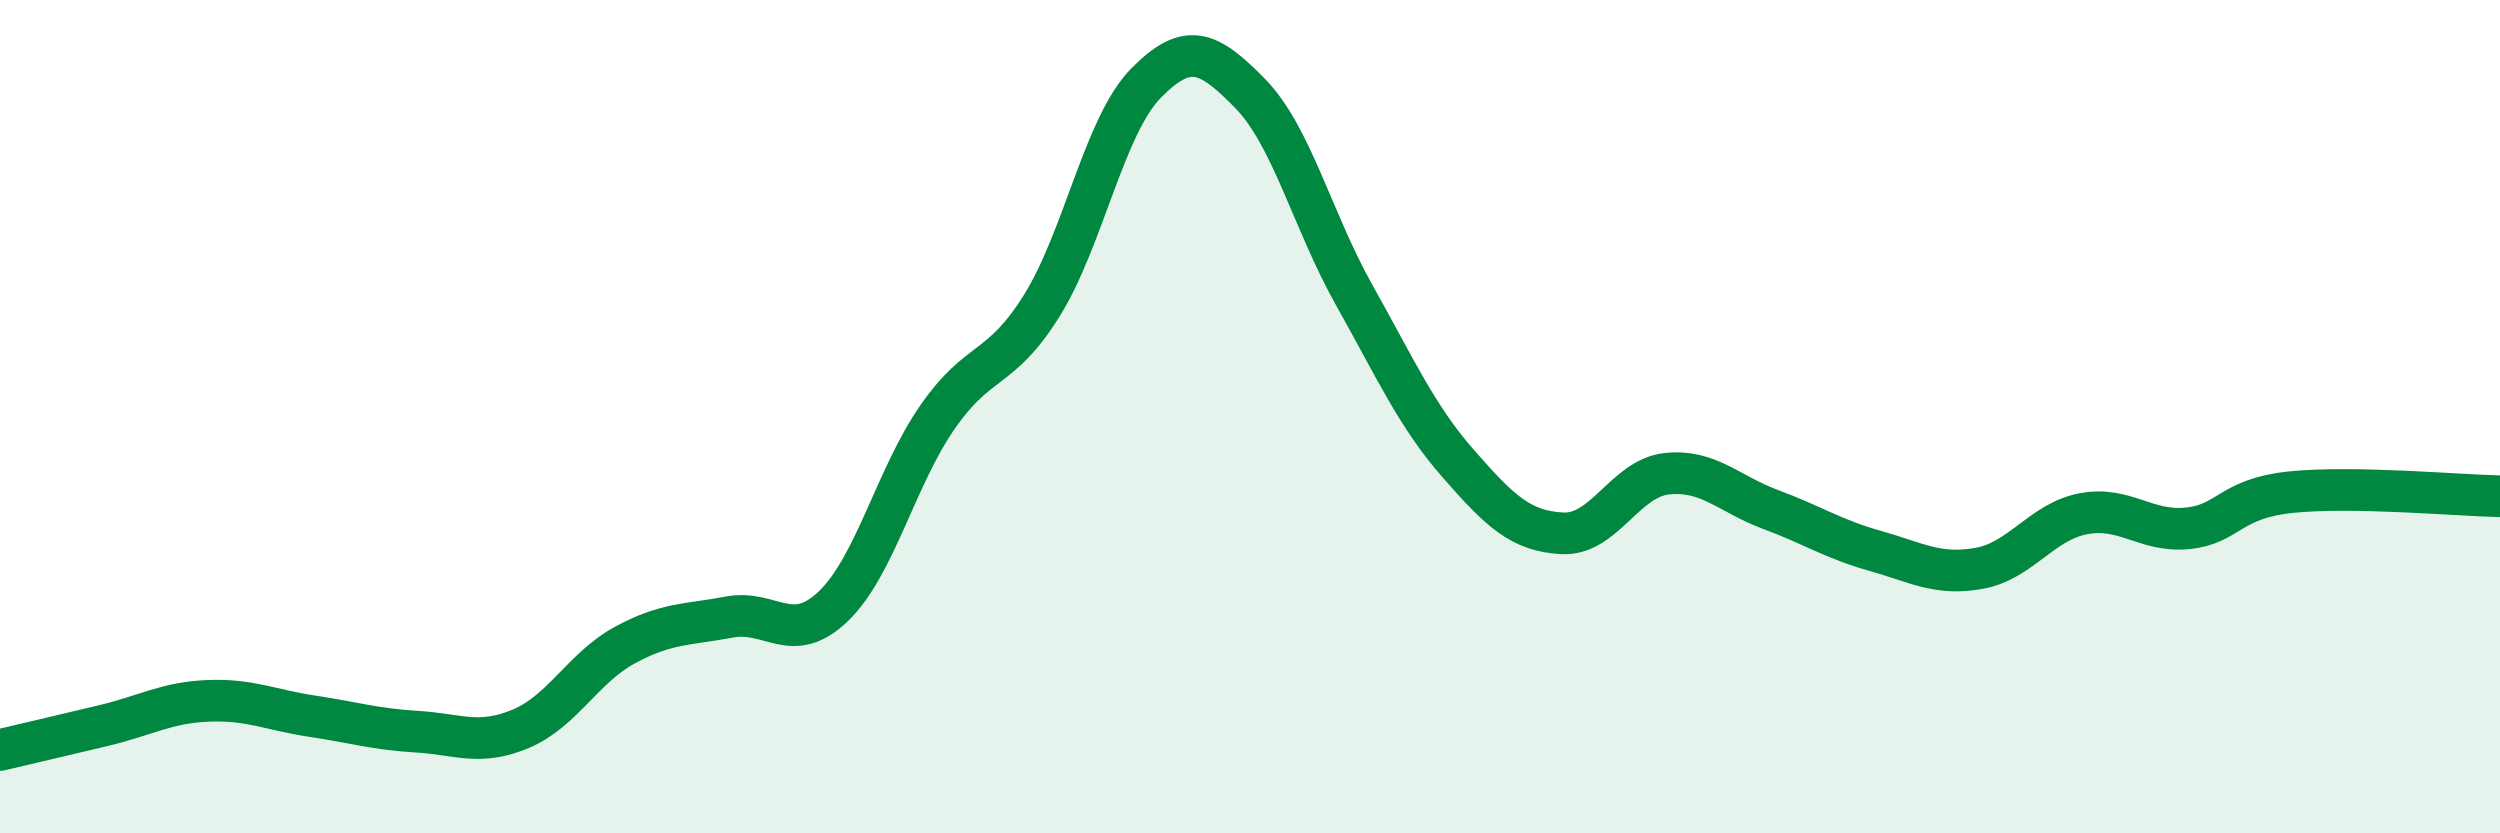 
    <svg width="60" height="20" viewBox="0 0 60 20" xmlns="http://www.w3.org/2000/svg">
      <path
        d="M 0,18 C 0.5,17.88 1.5,17.65 2.5,17.41 C 3.5,17.17 4,16.86 5,16.82 C 6,16.78 6.5,17.04 7.5,17.19 C 8.5,17.34 9,17.5 10,17.56 C 11,17.62 11.5,17.91 12.5,17.49 C 13.5,17.07 14,16.02 15,15.48 C 16,14.94 16.5,15 17.5,14.81 C 18.5,14.62 19,15.51 20,14.55 C 21,13.59 21.5,11.45 22.5,10.01 C 23.5,8.57 24,8.94 25,7.34 C 26,5.74 26.5,3.02 27.5,2 C 28.5,0.98 29,1.22 30,2.24 C 31,3.26 31.5,5.3 32.5,7.08 C 33.5,8.86 34,9.99 35,11.13 C 36,12.27 36.5,12.75 37.5,12.8 C 38.5,12.85 39,11.48 40,11.37 C 41,11.26 41.5,11.86 42.5,12.23 C 43.5,12.6 44,12.94 45,13.22 C 46,13.5 46.5,13.82 47.5,13.64 C 48.5,13.46 49,12.52 50,12.33 C 51,12.14 51.5,12.78 52.5,12.68 C 53.5,12.58 53.5,11.96 55,11.81 C 56.5,11.66 59,11.89 60,11.91L60 20L0 20Z"
        fill="#008740"
        opacity="0.1"
        stroke-linecap="round"
        stroke-linejoin="round"
      />
      <path
        d="M 0,18 C 0.5,17.88 1.5,17.65 2.5,17.41 C 3.5,17.17 4,16.86 5,16.82 C 6,16.78 6.5,17.04 7.5,17.19 C 8.5,17.34 9,17.5 10,17.56 C 11,17.62 11.5,17.91 12.5,17.49 C 13.5,17.07 14,16.02 15,15.48 C 16,14.94 16.5,15 17.5,14.81 C 18.5,14.62 19,15.51 20,14.55 C 21,13.59 21.5,11.45 22.5,10.01 C 23.5,8.57 24,8.94 25,7.34 C 26,5.74 26.5,3.02 27.5,2 C 28.5,0.98 29,1.22 30,2.24 C 31,3.26 31.5,5.3 32.5,7.08 C 33.5,8.86 34,9.99 35,11.13 C 36,12.27 36.5,12.75 37.5,12.8 C 38.5,12.85 39,11.48 40,11.37 C 41,11.26 41.5,11.86 42.5,12.23 C 43.5,12.6 44,12.94 45,13.22 C 46,13.5 46.5,13.82 47.5,13.64 C 48.5,13.46 49,12.52 50,12.33 C 51,12.14 51.5,12.78 52.5,12.68 C 53.5,12.58 53.5,11.96 55,11.81 C 56.5,11.66 59,11.89 60,11.91"
        stroke="#008740"
        stroke-width="1"
        fill="none"
        stroke-linecap="round"
        stroke-linejoin="round"
      />
    </svg>
  